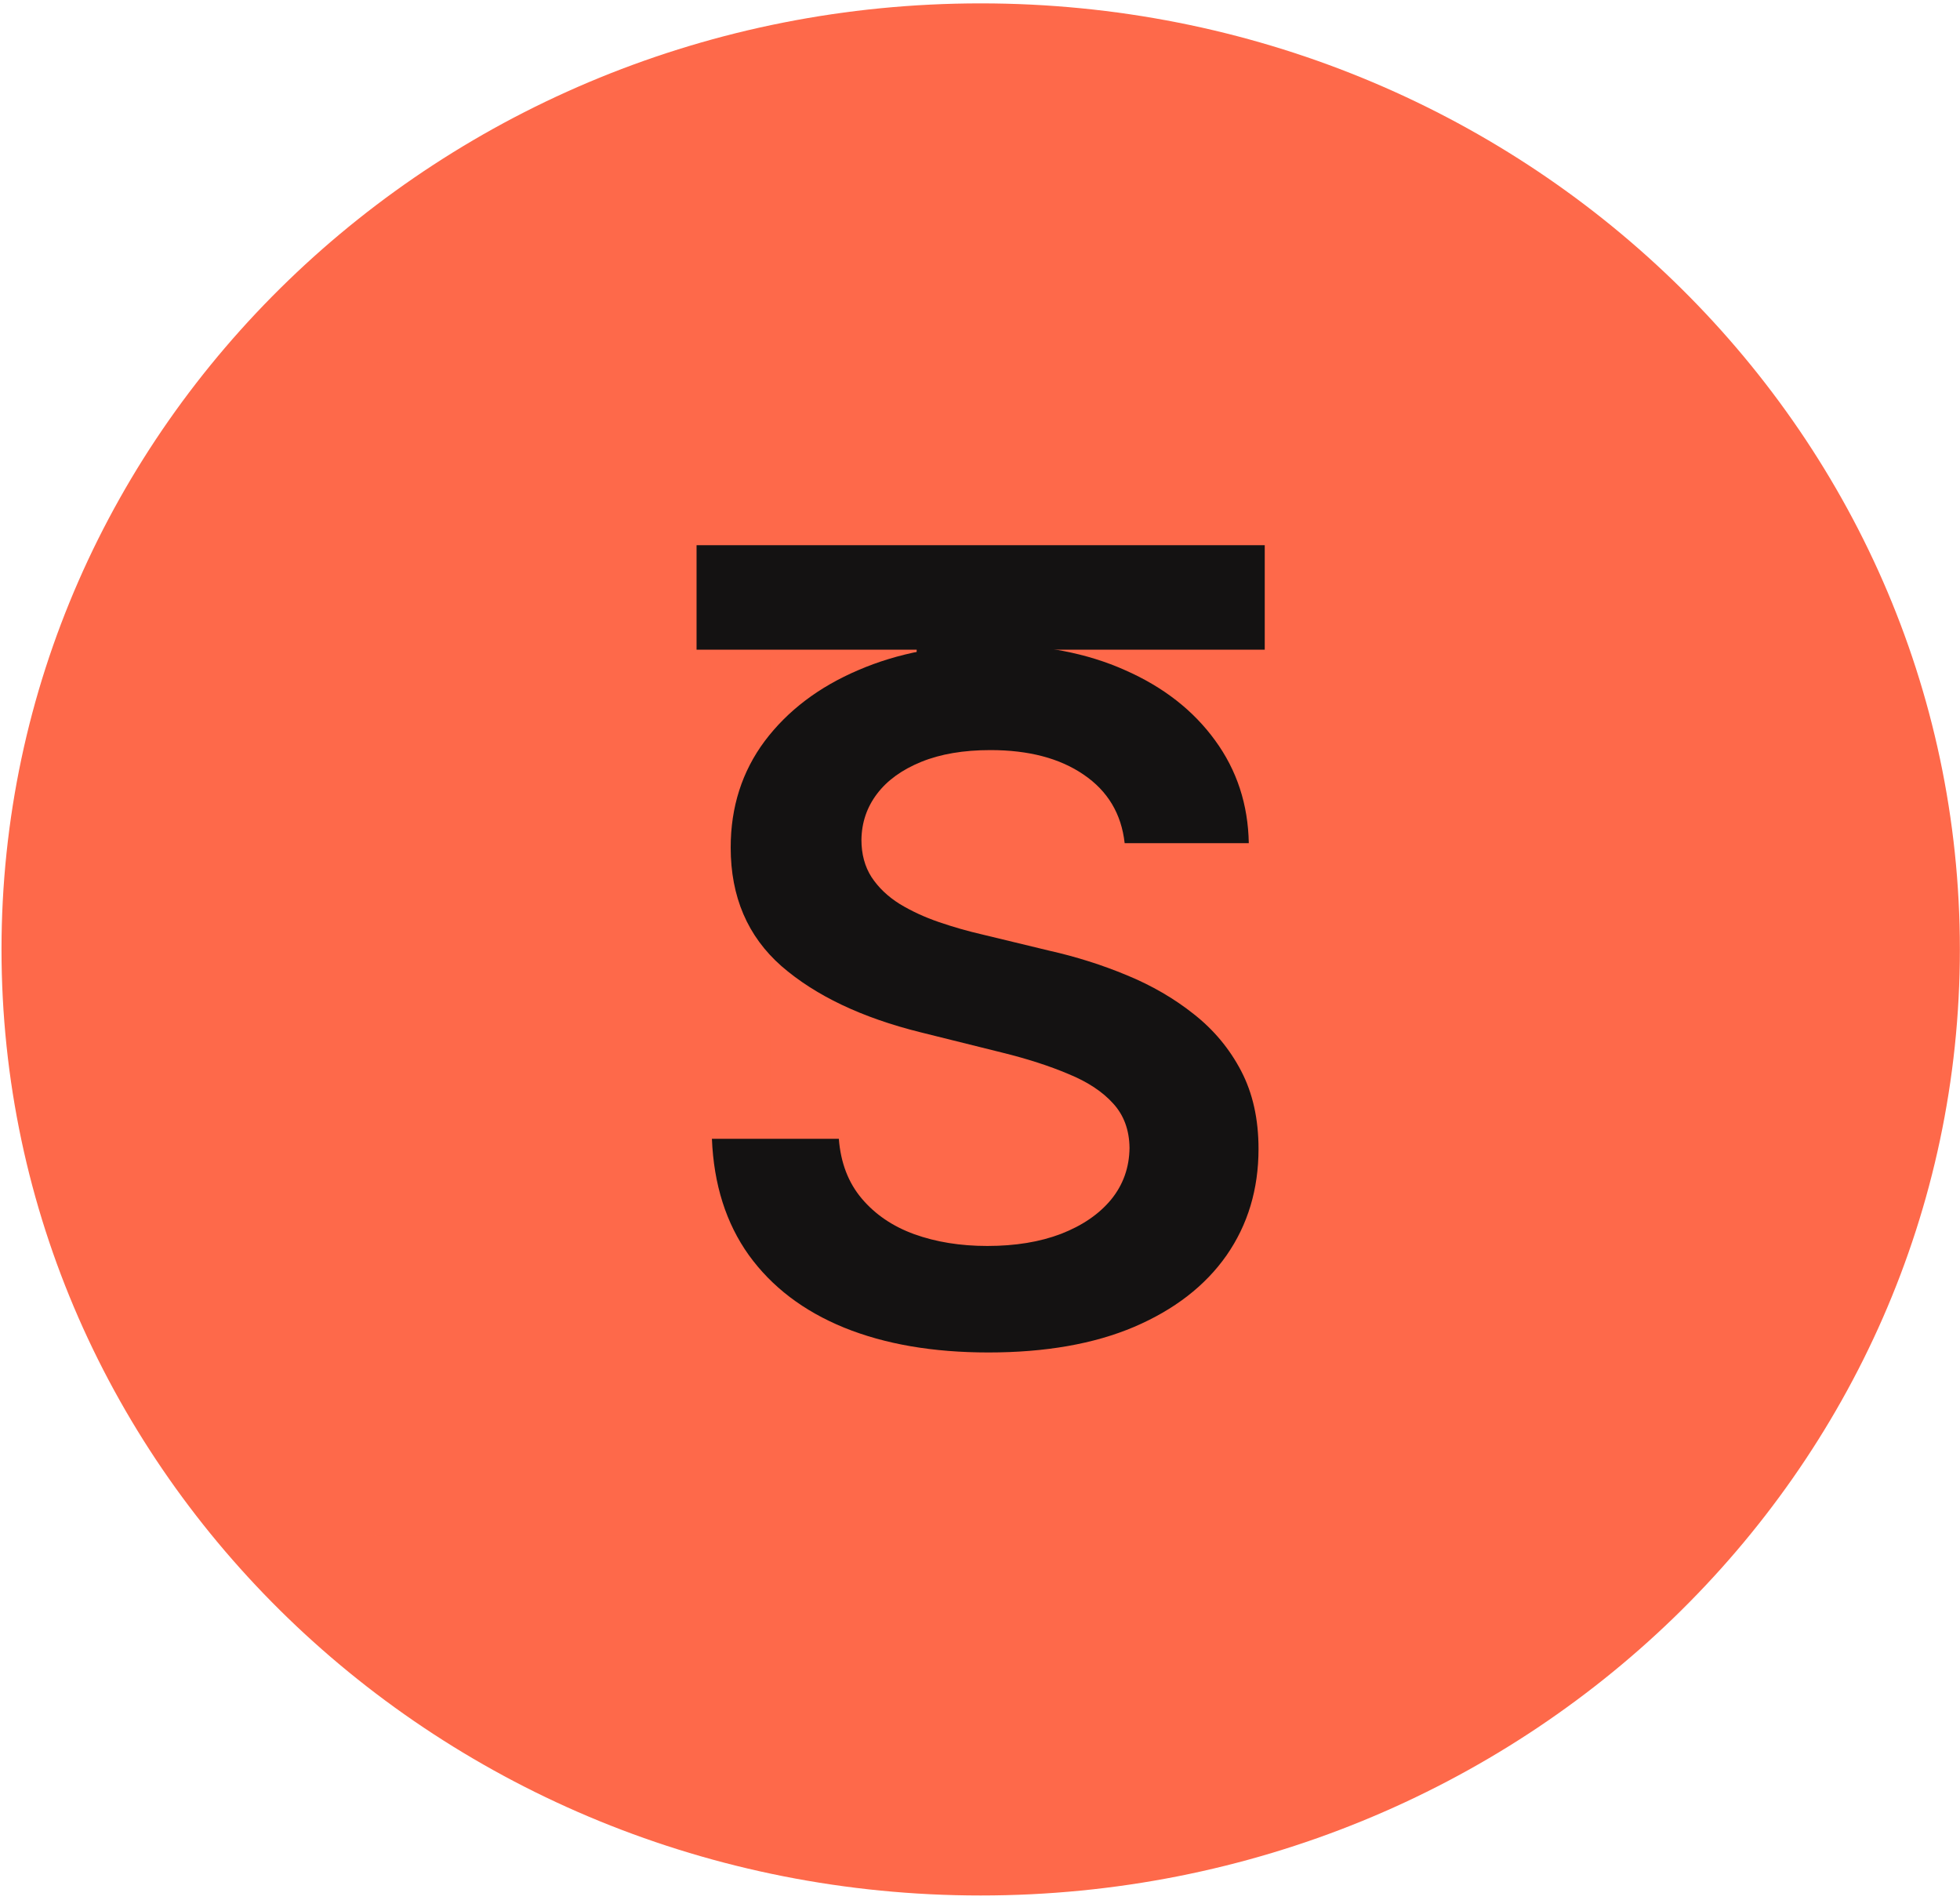 <?xml version="1.0" encoding="UTF-8"?> <svg xmlns="http://www.w3.org/2000/svg" width="389" height="377" viewBox="0 0 389 377" fill="none"> <path d="M194.637 376.123C301.967 376.123 388.975 292.075 388.975 188.396C388.975 84.718 301.967 0.67 194.637 0.67C87.307 0.67 0.299 84.718 0.299 188.396C0.299 292.075 87.307 376.123 194.637 376.123Z" fill="#FE694A"></path> <mask id="mask0_25_116" style="mask-type:luminance" maskUnits="userSpaceOnUse" x="74" y="72" width="242" height="233"> <path d="M315.139 72.006L74.16 72.006V304.787H315.139V72.006Z" fill="white"></path> </mask> <g mask="url(#mask0_25_116)"> <path d="M315.139 72.006L74.16 72.006V304.787H315.139V72.006Z" fill="#FE694A"></path> <path d="M138.246 128.918V108.186L251.012 108.186V128.918L207.326 128.918V244.714H181.932V128.918H138.246Z" fill="#141212"></path> <path d="M232.547 130.201H152.868V257.855H232.547V130.201Z" fill="#FE694A"></path> <path d="M223.21 167.307C222.565 161.486 219.851 156.953 215.065 153.707C210.327 150.463 204.163 148.842 196.571 148.842C191.234 148.842 186.657 149.62 182.839 151.175C179.019 152.731 176.097 154.842 174.074 157.508C172.048 160.175 171.014 163.218 170.968 166.641C170.968 169.485 171.634 171.951 172.968 174.041C174.35 176.13 176.212 177.907 178.558 179.373C180.906 180.796 183.505 181.996 186.358 182.974C189.21 183.952 192.086 184.772 194.985 185.44L208.234 188.64C213.571 189.839 218.701 191.462 223.623 193.507C228.593 195.551 233.033 198.128 236.943 201.24C240.9 204.351 244.029 208.105 246.329 212.507C248.629 216.906 249.779 222.062 249.779 227.972C249.779 235.972 247.663 243.016 243.43 249.105C239.197 255.15 233.079 259.882 225.072 263.304C217.113 266.681 207.476 268.371 196.156 268.371C185.162 268.371 175.615 266.727 167.516 263.437C159.465 260.148 153.162 255.349 148.607 249.038C144.099 242.727 141.66 235.039 141.293 225.972H166.483C166.85 230.728 168.368 234.684 171.037 237.838C173.705 240.993 177.178 243.35 181.457 244.905C185.782 246.459 190.612 247.238 195.95 247.238C201.517 247.238 206.394 246.437 210.581 244.838C214.813 243.193 218.125 240.927 220.517 238.037C222.911 235.105 224.13 231.684 224.176 227.772C224.13 224.217 223.049 221.284 220.933 218.973C218.816 216.616 215.848 214.662 212.03 213.106C208.258 211.505 203.84 210.083 198.78 208.839L182.699 204.839C171.06 201.95 161.858 197.574 155.095 191.706C148.378 185.795 145.019 177.951 145.019 168.174C145.019 160.131 147.273 153.086 151.782 147.041C156.337 140.998 162.525 136.308 170.346 132.975C178.168 129.598 187.024 127.908 196.916 127.908C206.946 127.908 215.733 129.598 223.279 132.975C230.87 136.308 236.828 140.954 241.153 146.908C245.477 152.82 247.709 159.619 247.847 167.307H223.21Z" fill="#141212"></path> </g> </svg> 